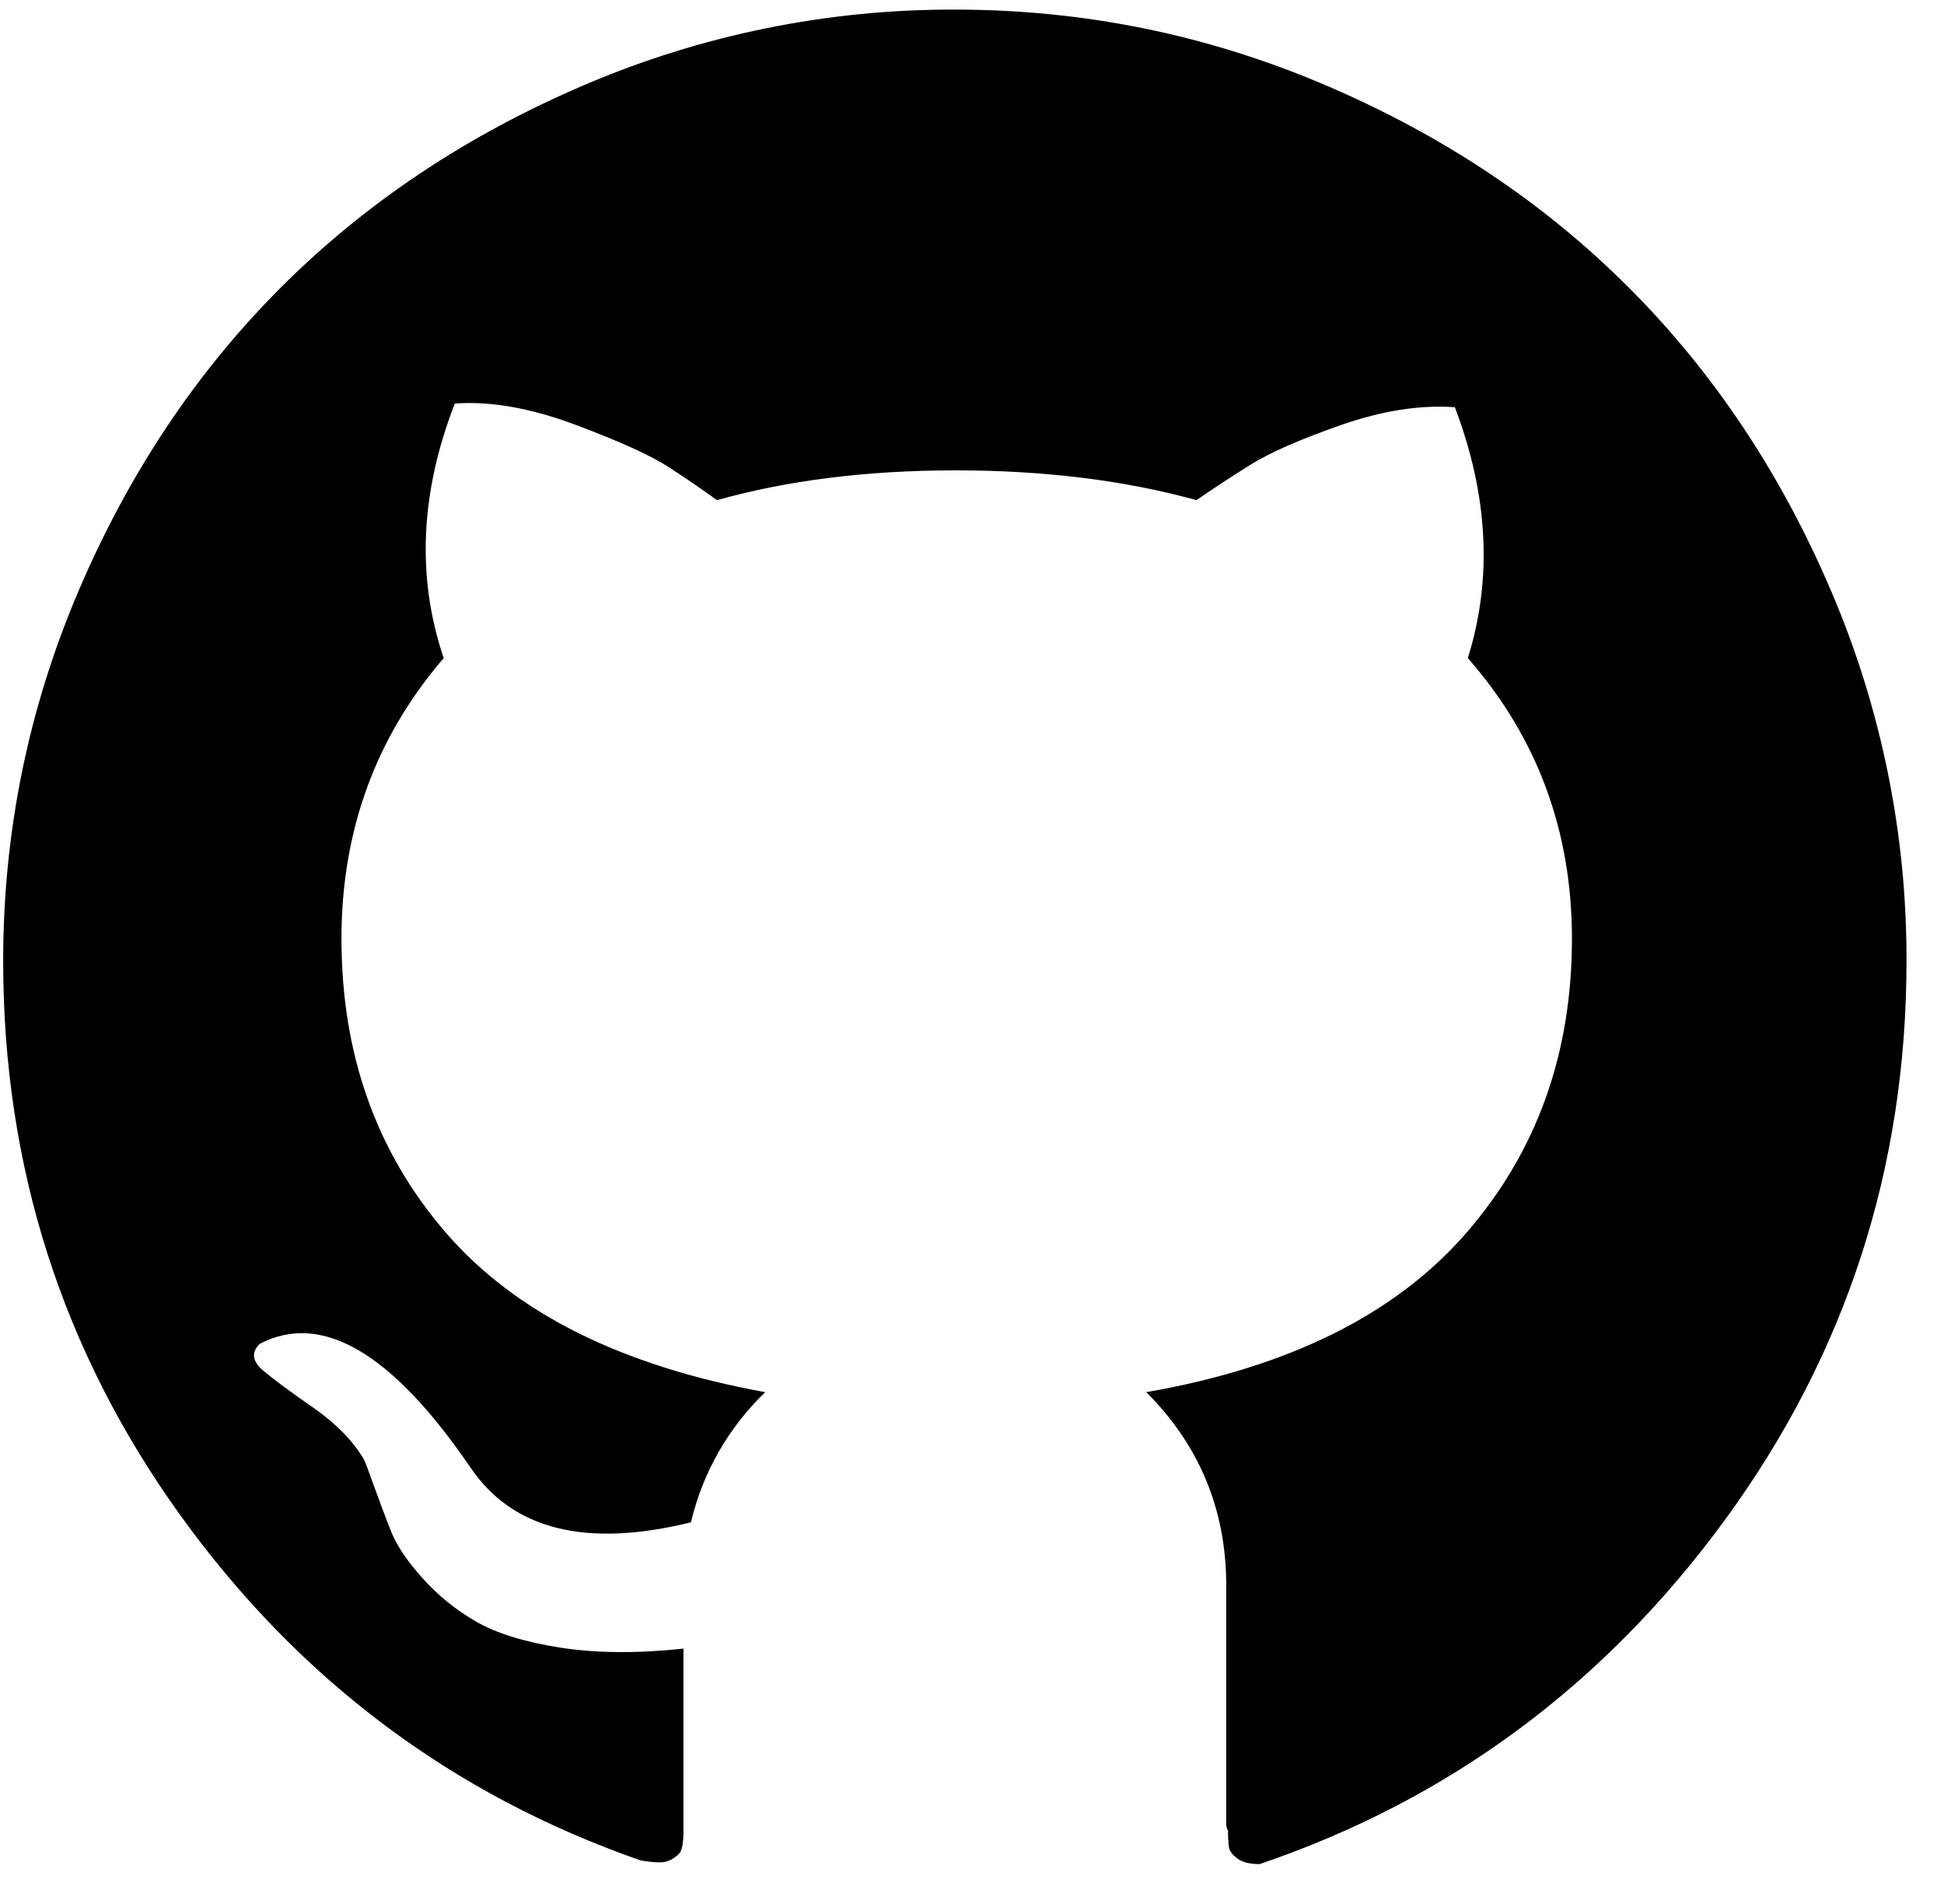 <?xml version="1.0" encoding="UTF-8"?>
<svg width="49px" height="48px" viewBox="0 0 49 48" version="1.1" xmlns="http://www.w3.org/2000/svg" xmlns:xlink="http://www.w3.org/1999/xlink">
    <title>github@2x</title>
    <g id="页面-2" stroke="none" stroke-width="1" fill="none" fill-rule="evenodd">
        <g id="添加群组" transform="translate(-1766, -604)" fill="#000000" fill-rule="nonzero">
            <g id="github" transform="translate(1766.08, 604.199)">
                <path d="M1.897,14.705 C3.162,11.738 4.864,9.185 7.004,7.044 C9.143,4.906 11.697,3.203 14.665,1.937 C17.611,0.678 20.783,0.033 23.988,0.043 C27.236,0.043 30.343,0.675 33.31,1.94 C36.278,3.205 38.832,4.907 40.971,7.047 C43.111,9.186 44.813,11.74 46.078,14.708 C47.338,17.653 47.983,20.824 47.975,24.027 C47.975,29.243 46.452,33.935 43.407,38.106 C40.362,42.275 36.45,45.172 31.671,46.795 C31.421,46.795 31.233,46.749 31.11,46.656 C30.984,46.563 30.913,46.469 30.897,46.374 C30.879,46.235 30.871,46.094 30.874,45.954 C30.849,45.91 30.833,45.862 30.828,45.813 L30.828,39.769 C30.828,37.866 30.156,36.241 28.813,34.898 C32.405,34.272 35.091,32.938 36.871,30.893 C38.651,28.847 39.542,26.371 39.542,23.466 C39.542,20.748 38.668,18.39 36.918,16.392 C37.543,14.392 37.433,12.284 36.591,10.067 C35.715,10.005 34.763,10.153 33.733,10.512 C32.702,10.871 31.937,11.207 31.436,11.518 C30.938,11.831 30.484,12.128 30.079,12.41 C28.267,11.91 26.244,11.659 24.012,11.659 C21.778,11.659 19.772,11.91 17.991,12.41 C17.647,12.159 17.248,11.887 16.796,11.59 C16.342,11.292 15.555,10.933 14.43,10.512 C13.306,10.09 12.291,9.91 11.384,9.974 C10.51,12.223 10.417,14.361 11.104,16.392 C9.386,18.391 8.527,20.748 8.527,23.466 C8.527,26.37 9.402,28.839 11.15,30.868 C12.899,32.898 15.586,34.241 19.209,34.898 C18.281,35.788 17.631,36.927 17.336,38.179 C14.68,38.833 12.822,38.364 11.76,36.77 C9.792,33.898 8.027,32.867 6.466,33.68 C6.246,33.898 6.279,34.124 6.559,34.359 C6.84,34.593 7.261,34.905 7.825,35.295 C8.386,35.687 8.807,36.116 9.089,36.585 C9.12,36.646 9.207,36.874 9.347,37.264 C9.482,37.641 9.622,38.015 9.768,38.387 C9.908,38.746 10.174,39.146 10.565,39.582 C10.955,40.02 11.409,40.387 11.924,40.684 C12.439,40.98 13.15,41.199 14.055,41.34 C14.96,41.48 15.991,41.487 17.147,41.363 L17.147,46.071 C17.147,46.118 17.139,46.195 17.124,46.306 C17.109,46.415 17.078,46.492 17.031,46.539 C16.985,46.587 16.921,46.633 16.842,46.681 C16.749,46.731 16.645,46.755 16.539,46.751 C16.414,46.751 16.257,46.735 16.07,46.704 C11.322,45.048 7.458,42.151 4.474,38.013 C1.492,33.875 0,29.215 0,24.031 C0,20.779 0.633,17.672 1.897,14.705 Z" id="路径"></path>
            </g>
        </g>
    </g>
</svg>